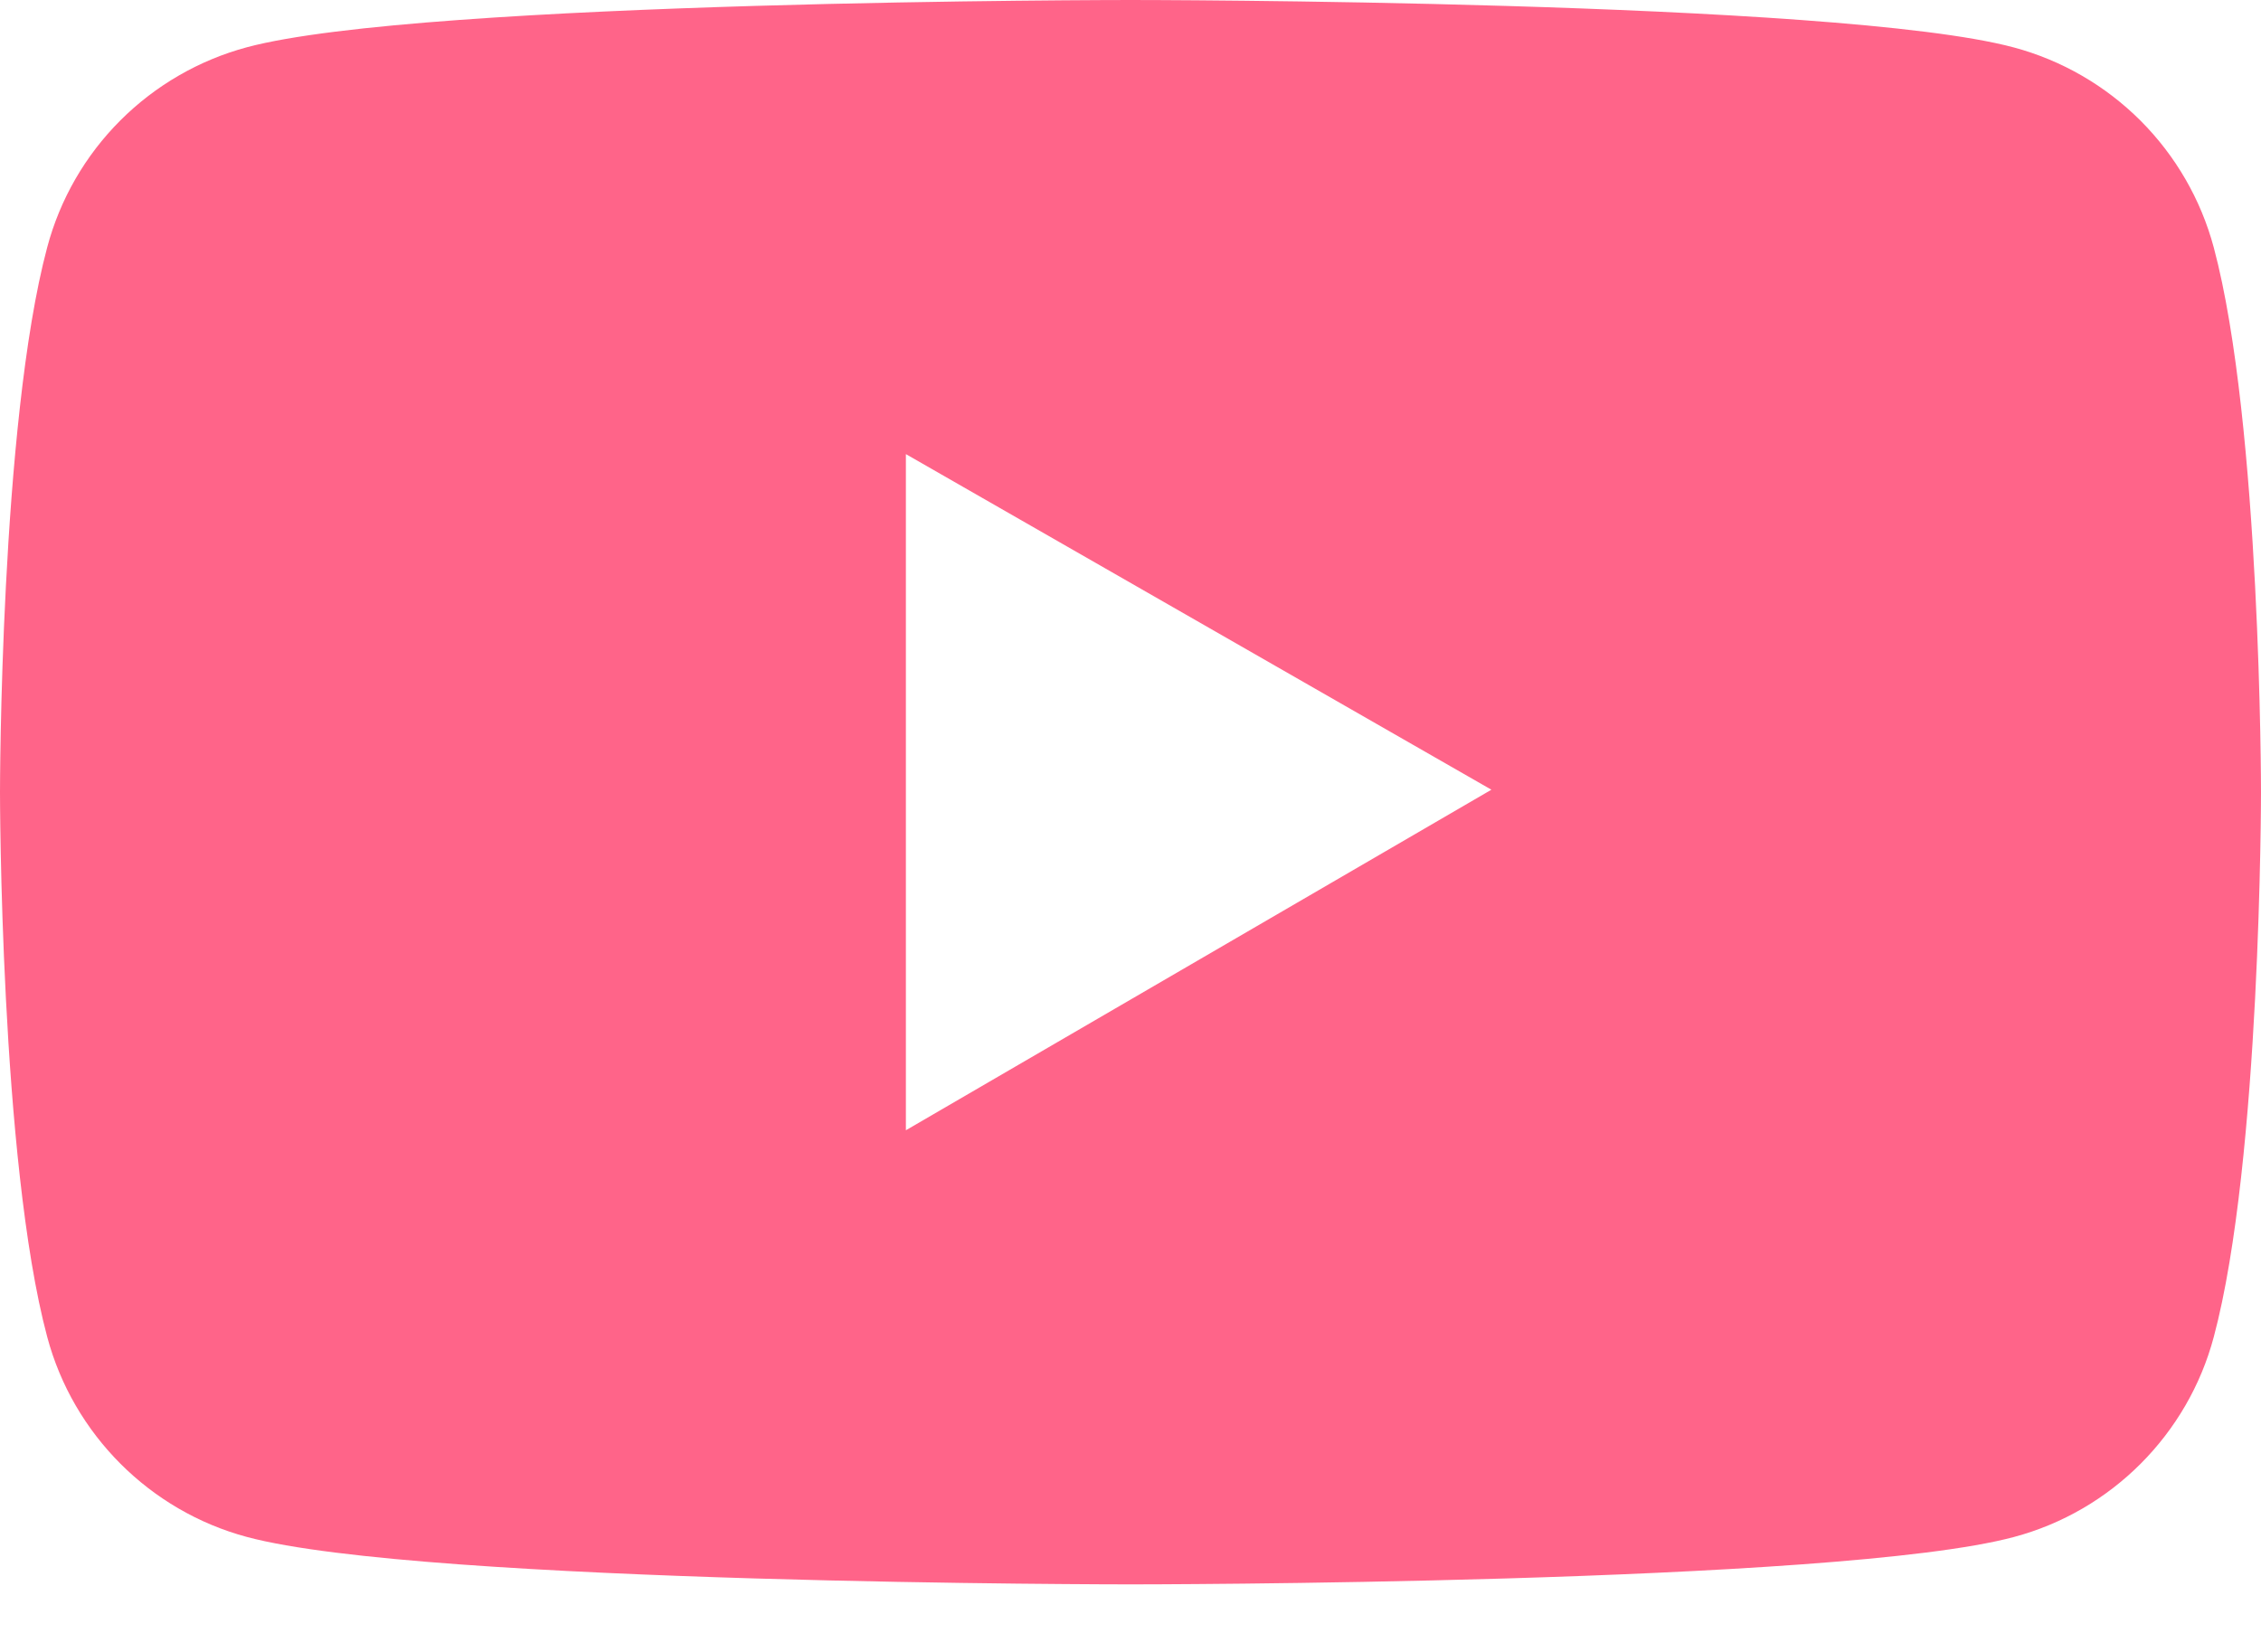 <svg width="26" height="19" viewBox="0 0 26 19" fill="none" xmlns="http://www.w3.org/2000/svg">
<path d="M25.457 2.847C25.309 2.295 25.019 1.793 24.616 1.389C24.212 0.985 23.71 0.694 23.159 0.546C21.131 1.10694e-07 13 0 13 0C13 0 4.869 -1.10694e-07 2.841 0.543C2.29 0.691 1.787 0.982 1.384 1.385C0.98 1.789 0.69 2.292 0.543 2.844C-1.10694e-07 4.875 0 9.112 0 9.112C0 9.112 -1.10694e-07 13.348 0.543 15.377C0.842 16.497 1.724 17.379 2.841 17.678C4.869 18.223 13 18.223 13 18.223C13 18.223 21.131 18.223 23.159 17.678C24.279 17.379 25.159 16.497 25.457 15.377C26 13.348 26 9.112 26 9.112C26 9.112 26 4.875 25.457 2.847ZM10.417 13V5.223L17.15 9.083L10.417 13Z" fill="#FF6489"/>
</svg>
